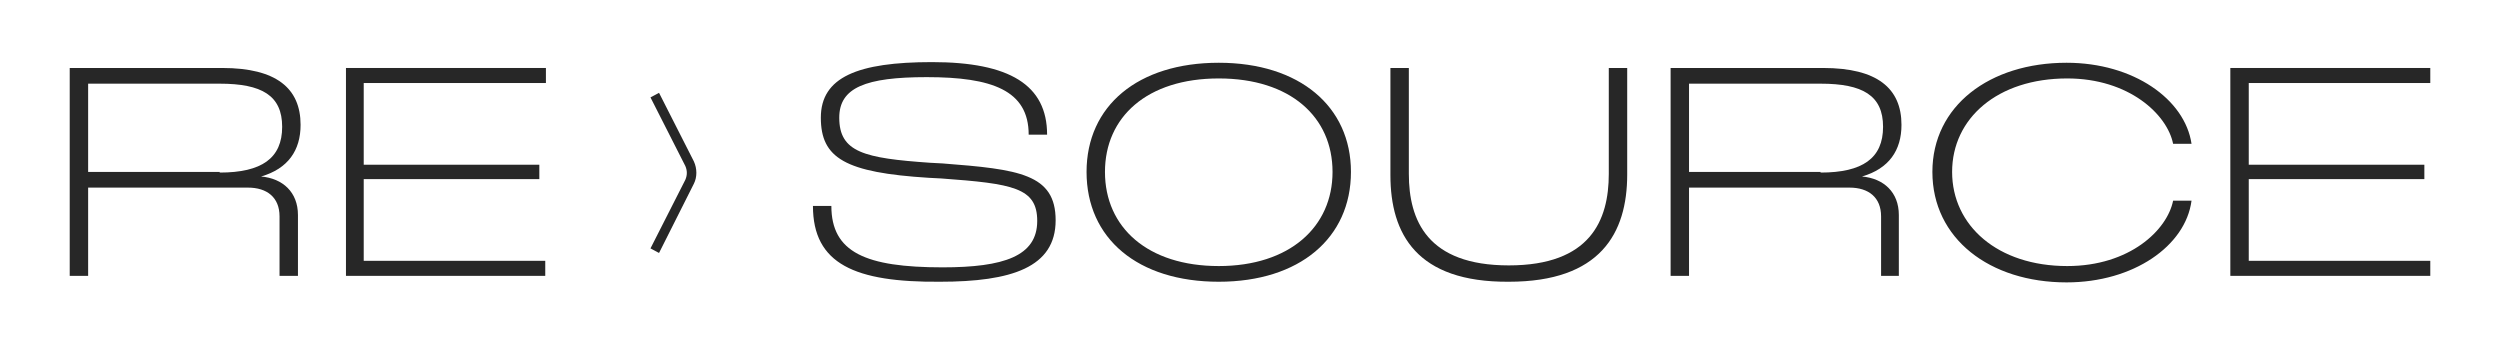 <?xml version="1.0" encoding="UTF-8"?> <svg xmlns="http://www.w3.org/2000/svg" width="254" height="35" viewBox="0 0 254 35" fill="none"> <path d="M7.083 6.907H22.587C28.066 6.907 30.539 8.966 30.539 12.685C30.539 15.275 29.269 17.135 26.529 17.932C28.735 18.131 30.272 19.526 30.272 21.85V28.027H28.401V21.983C28.401 20.057 27.131 19.061 25.193 19.061H8.955V28.027H7.083V6.907ZM22.32 17.533C26.596 17.533 28.668 16.072 28.668 12.884C28.668 9.697 26.596 8.501 22.32 8.501H8.955V17.467H22.32V17.533Z" fill="#272727"></path> <path d="M35.15 6.907H55.465V8.435H36.954V16.736H54.796V18.198H36.954V26.499H55.398V28.027H35.15V6.907Z" fill="#272727"></path> <path d="M82.595 20.921H84.466C84.466 25.636 87.941 27.163 95.76 27.163C101.974 27.163 105.382 26.034 105.382 22.448C105.382 19.061 102.91 18.663 95.626 18.131L94.356 18.065C85.87 17.534 83.397 16.072 83.397 11.955C83.397 7.837 87.139 6.31 94.691 6.31C102.576 6.31 106.385 8.634 106.385 13.681H104.514C104.514 9.165 100.771 7.837 94.156 7.837C87.941 7.837 85.268 8.9 85.268 11.955C85.268 15.475 87.808 16.072 94.49 16.537L95.76 16.604C103.511 17.201 107.253 17.666 107.253 22.382C107.253 27.163 102.776 28.625 95.492 28.625C86.872 28.691 82.595 26.831 82.595 20.921Z" fill="#272727"></path> <path d="M110.394 17.467C110.394 10.759 115.606 6.376 123.826 6.376C132.045 6.376 137.257 10.826 137.257 17.467C137.257 24.175 132.045 28.625 123.826 28.625C115.606 28.625 110.394 24.241 110.394 17.467ZM123.826 27.031C131.043 27.031 135.386 23.046 135.386 17.467C135.386 11.888 131.11 7.97 123.826 7.97C116.542 7.97 112.265 11.888 112.265 17.467C112.265 23.112 116.609 27.031 123.826 27.031Z" fill="#272727"></path> <path d="M141.267 17.799V6.907H143.138V17.666C143.138 22.382 145.009 26.964 153.296 26.964C161.582 26.964 163.453 22.382 163.453 17.666V6.907H165.324V17.733C165.324 23.71 162.584 28.625 153.296 28.625C143.94 28.691 141.267 23.776 141.267 17.799Z" fill="#272727"></path> <path d="M169.734 6.907H185.238C190.717 6.907 193.19 8.966 193.19 12.685C193.19 15.275 191.92 17.135 189.18 17.932C191.386 18.131 192.922 19.526 192.922 21.85V28.027H191.118V21.983C191.118 20.057 189.849 19.061 187.911 19.061H171.605V28.027H169.734V6.907ZM184.97 17.533C189.247 17.533 191.319 16.072 191.319 12.884C191.319 9.697 189.247 8.501 184.97 8.501H171.605V17.467H184.97V17.533Z" fill="#272727"></path> <path d="M196.331 17.467C196.331 10.759 202.144 6.376 209.963 6.376C216.779 6.376 221.991 10.095 222.659 14.611H220.788C220.187 11.623 216.311 7.97 210.03 7.97C202.946 7.97 198.335 12.021 198.335 17.467C198.335 22.913 202.946 27.031 210.03 27.031C216.378 27.031 220.187 23.378 220.788 20.389H222.659C222.058 24.972 216.779 28.691 209.963 28.691C202.144 28.691 196.331 24.241 196.331 17.467Z" fill="#272727"></path> <path d="M226.602 6.907H246.917V8.435H228.473V16.736H246.315V18.198H228.473V26.499H246.917V28.027H226.602V6.907Z" fill="#272727"></path> <path d="M66.958 25.702L66.089 25.237L69.631 18.264C69.832 17.799 69.832 17.334 69.631 16.869L66.089 9.896L66.958 9.431L70.5 16.404C70.834 17.135 70.834 17.998 70.5 18.662L66.958 25.702Z" fill="#272727"></path> </svg> 